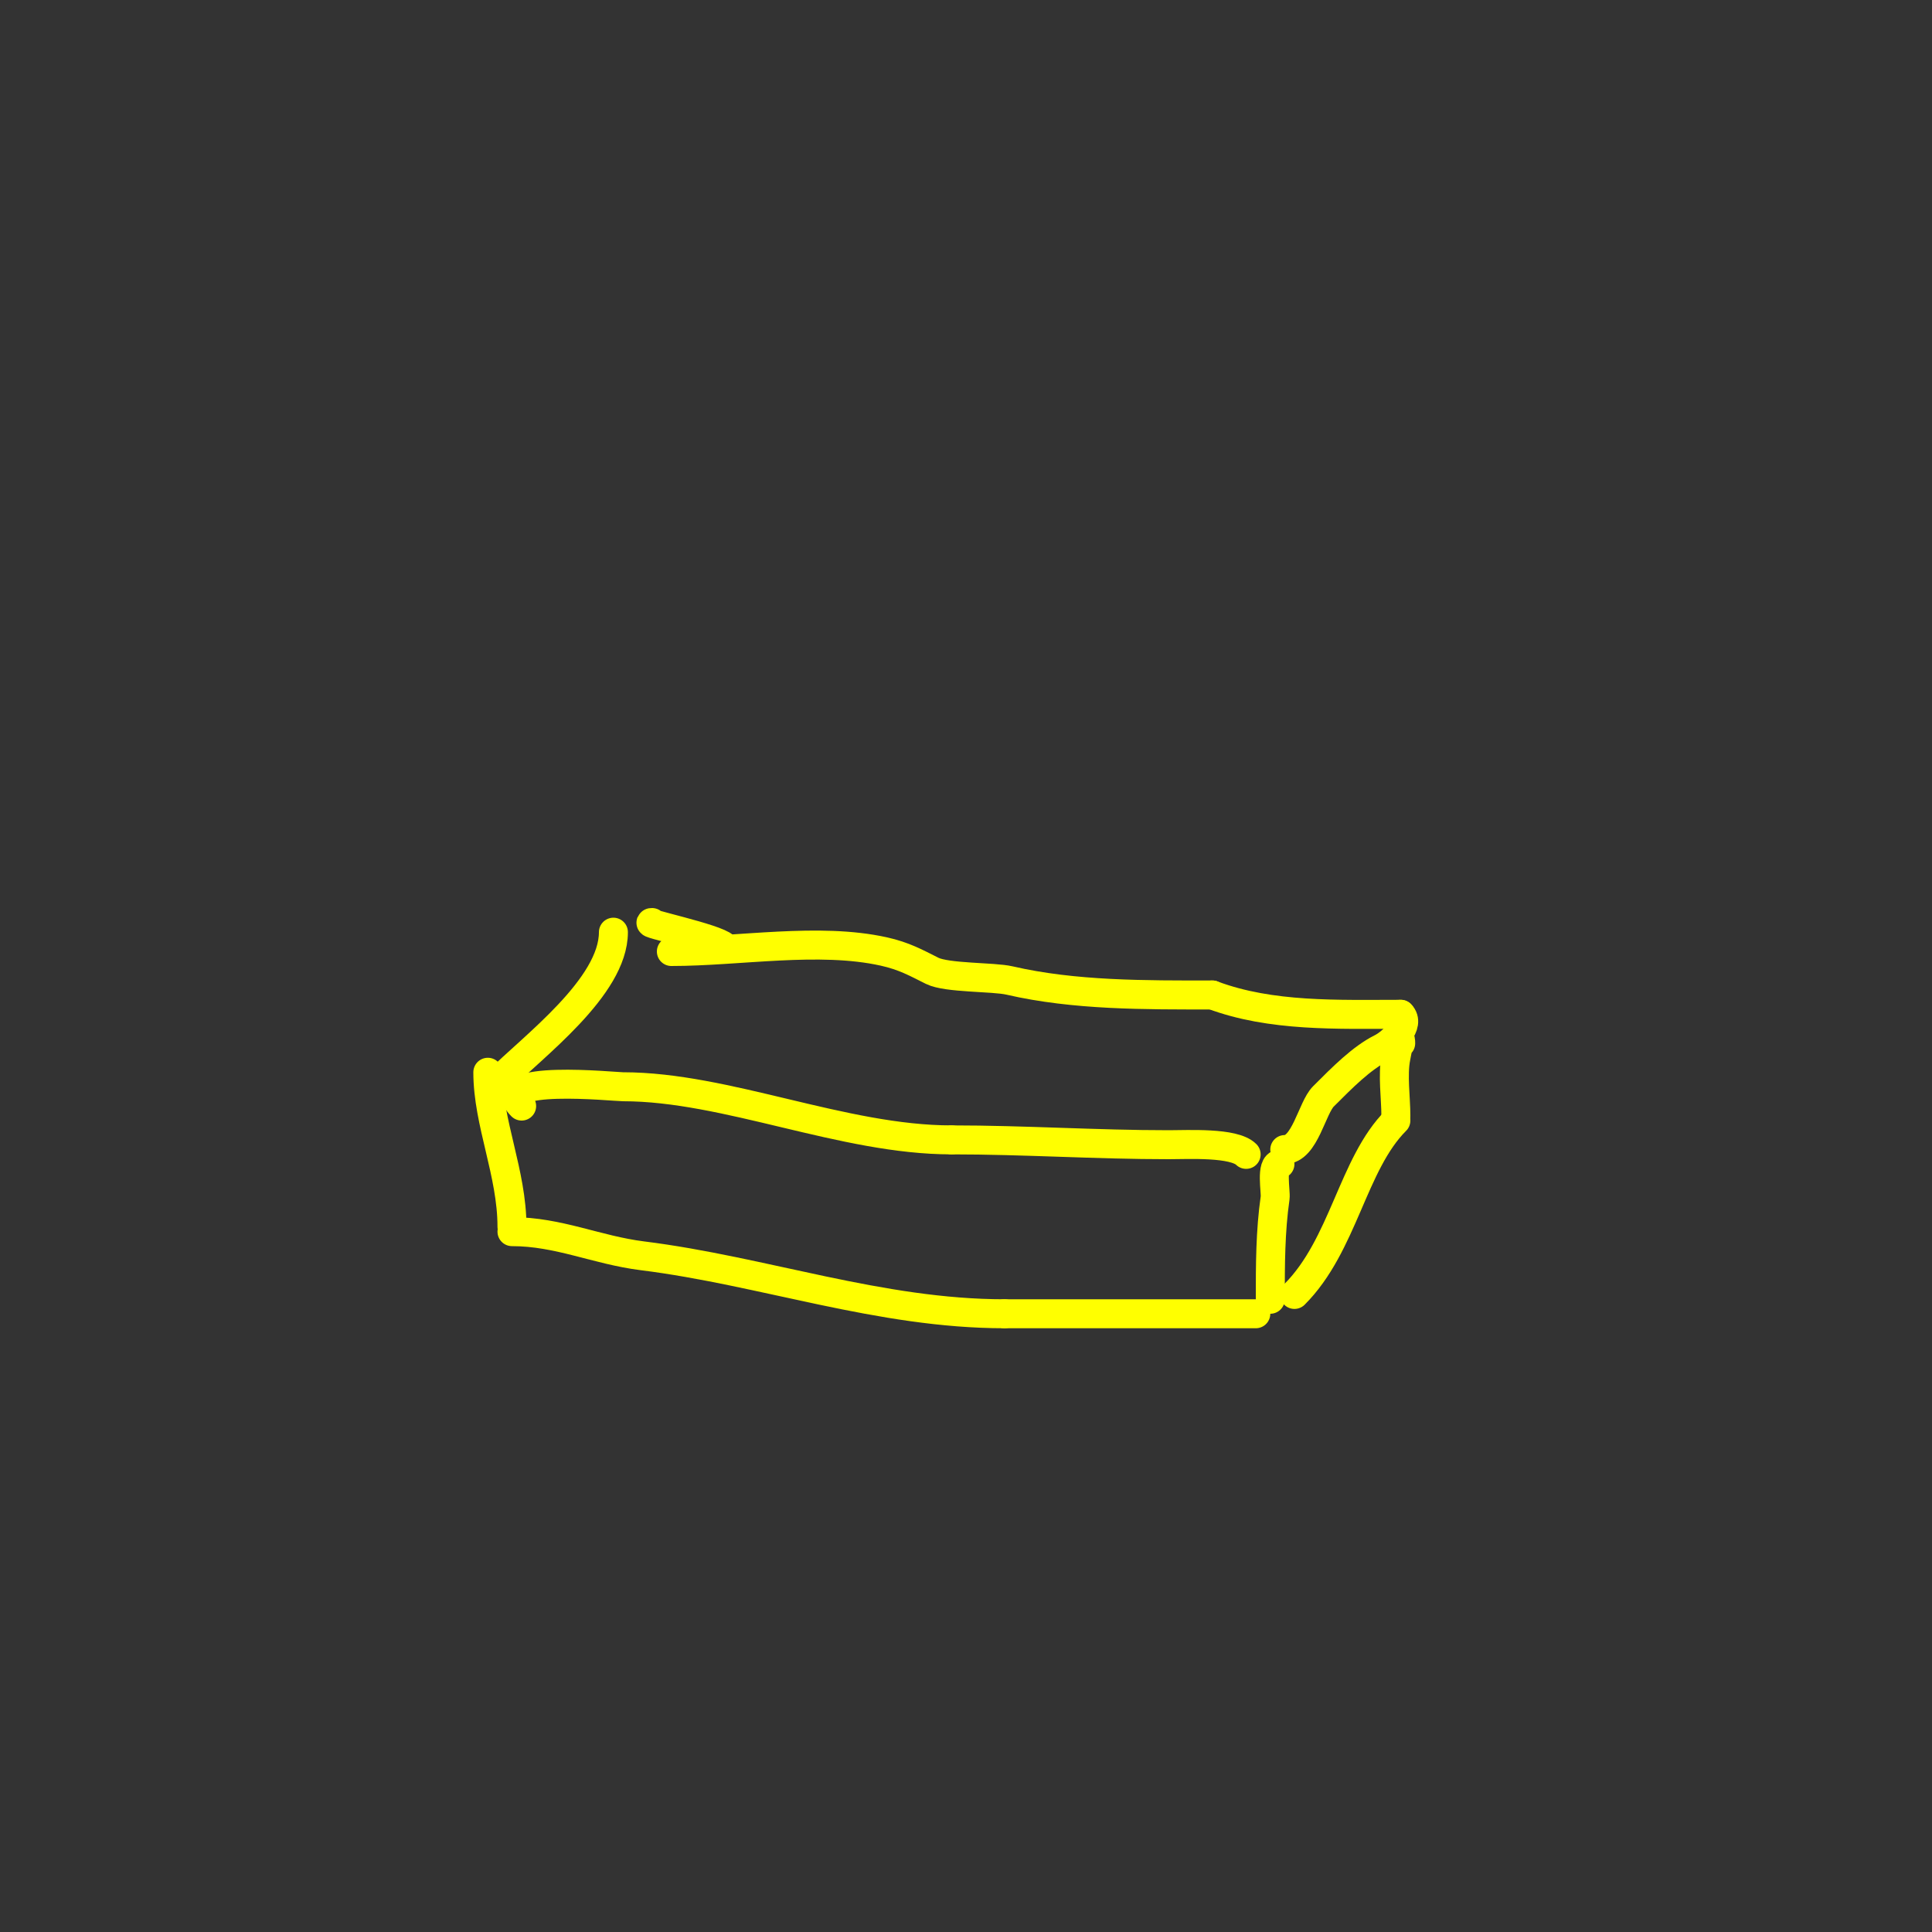 <svg viewBox='0 0 400 400' version='1.1' xmlns='http://www.w3.org/2000/svg' xmlns:xlink='http://www.w3.org/1999/xlink'><rect x="0" y="0" width="400" height="400" fill="#333333" stroke="none"/><g fill='none' stroke='#ffff00' stroke-width='6' stroke-linecap='round' stroke-linejoin='round'><path d='M127,193c0,11.376 -16.656,23.656 -24,31'/><path d='M139,197c14.072,0 30.49,-3.002 44,0c4.194,0.932 6.707,2.354 10,4c3.053,1.526 12.635,1.223 16,2c13.498,3.115 28.075,3 42,3'/><path d='M251,206c12.177,4.566 26.012,4 39,4'/><path d='M290,210c2.131,2.131 -1.725,5.863 -4,7c-4.122,2.061 -8.074,6.074 -12,10c-2.386,2.386 -3.824,11 -8,11'/><path d='M266,238'/><path d='M108,229c-6.666,-6.666 19.181,-4 21,-4c21.411,0 45.534,11 68,11'/><path d='M197,236c15.138,0 29.877,1 45,1c3.936,0 13.46,-0.54 16,2'/><path d='M135,191c-2.278,0 13.216,3.216 15,5'/><path d='M101,222c0,10.478 5,20.833 5,32'/><path d='M106,255c9.667,0 17.537,3.817 27,5c25.097,3.137 49.116,12 75,12'/><path d='M208,272c17.333,0 34.667,0 52,0'/><path d='M265,241c-1.949,0 -0.82,5.737 -1,7c-0.993,6.949 -1,13.86 -1,21'/><path d='M290,216c0,-2.631 -0.928,2.641 -1,3c-0.706,3.531 0,8.372 0,12'/><path d='M289,232c-8.984,8.984 -10.802,25.802 -21,36'/><path d='M268,268'/></g>
</svg>